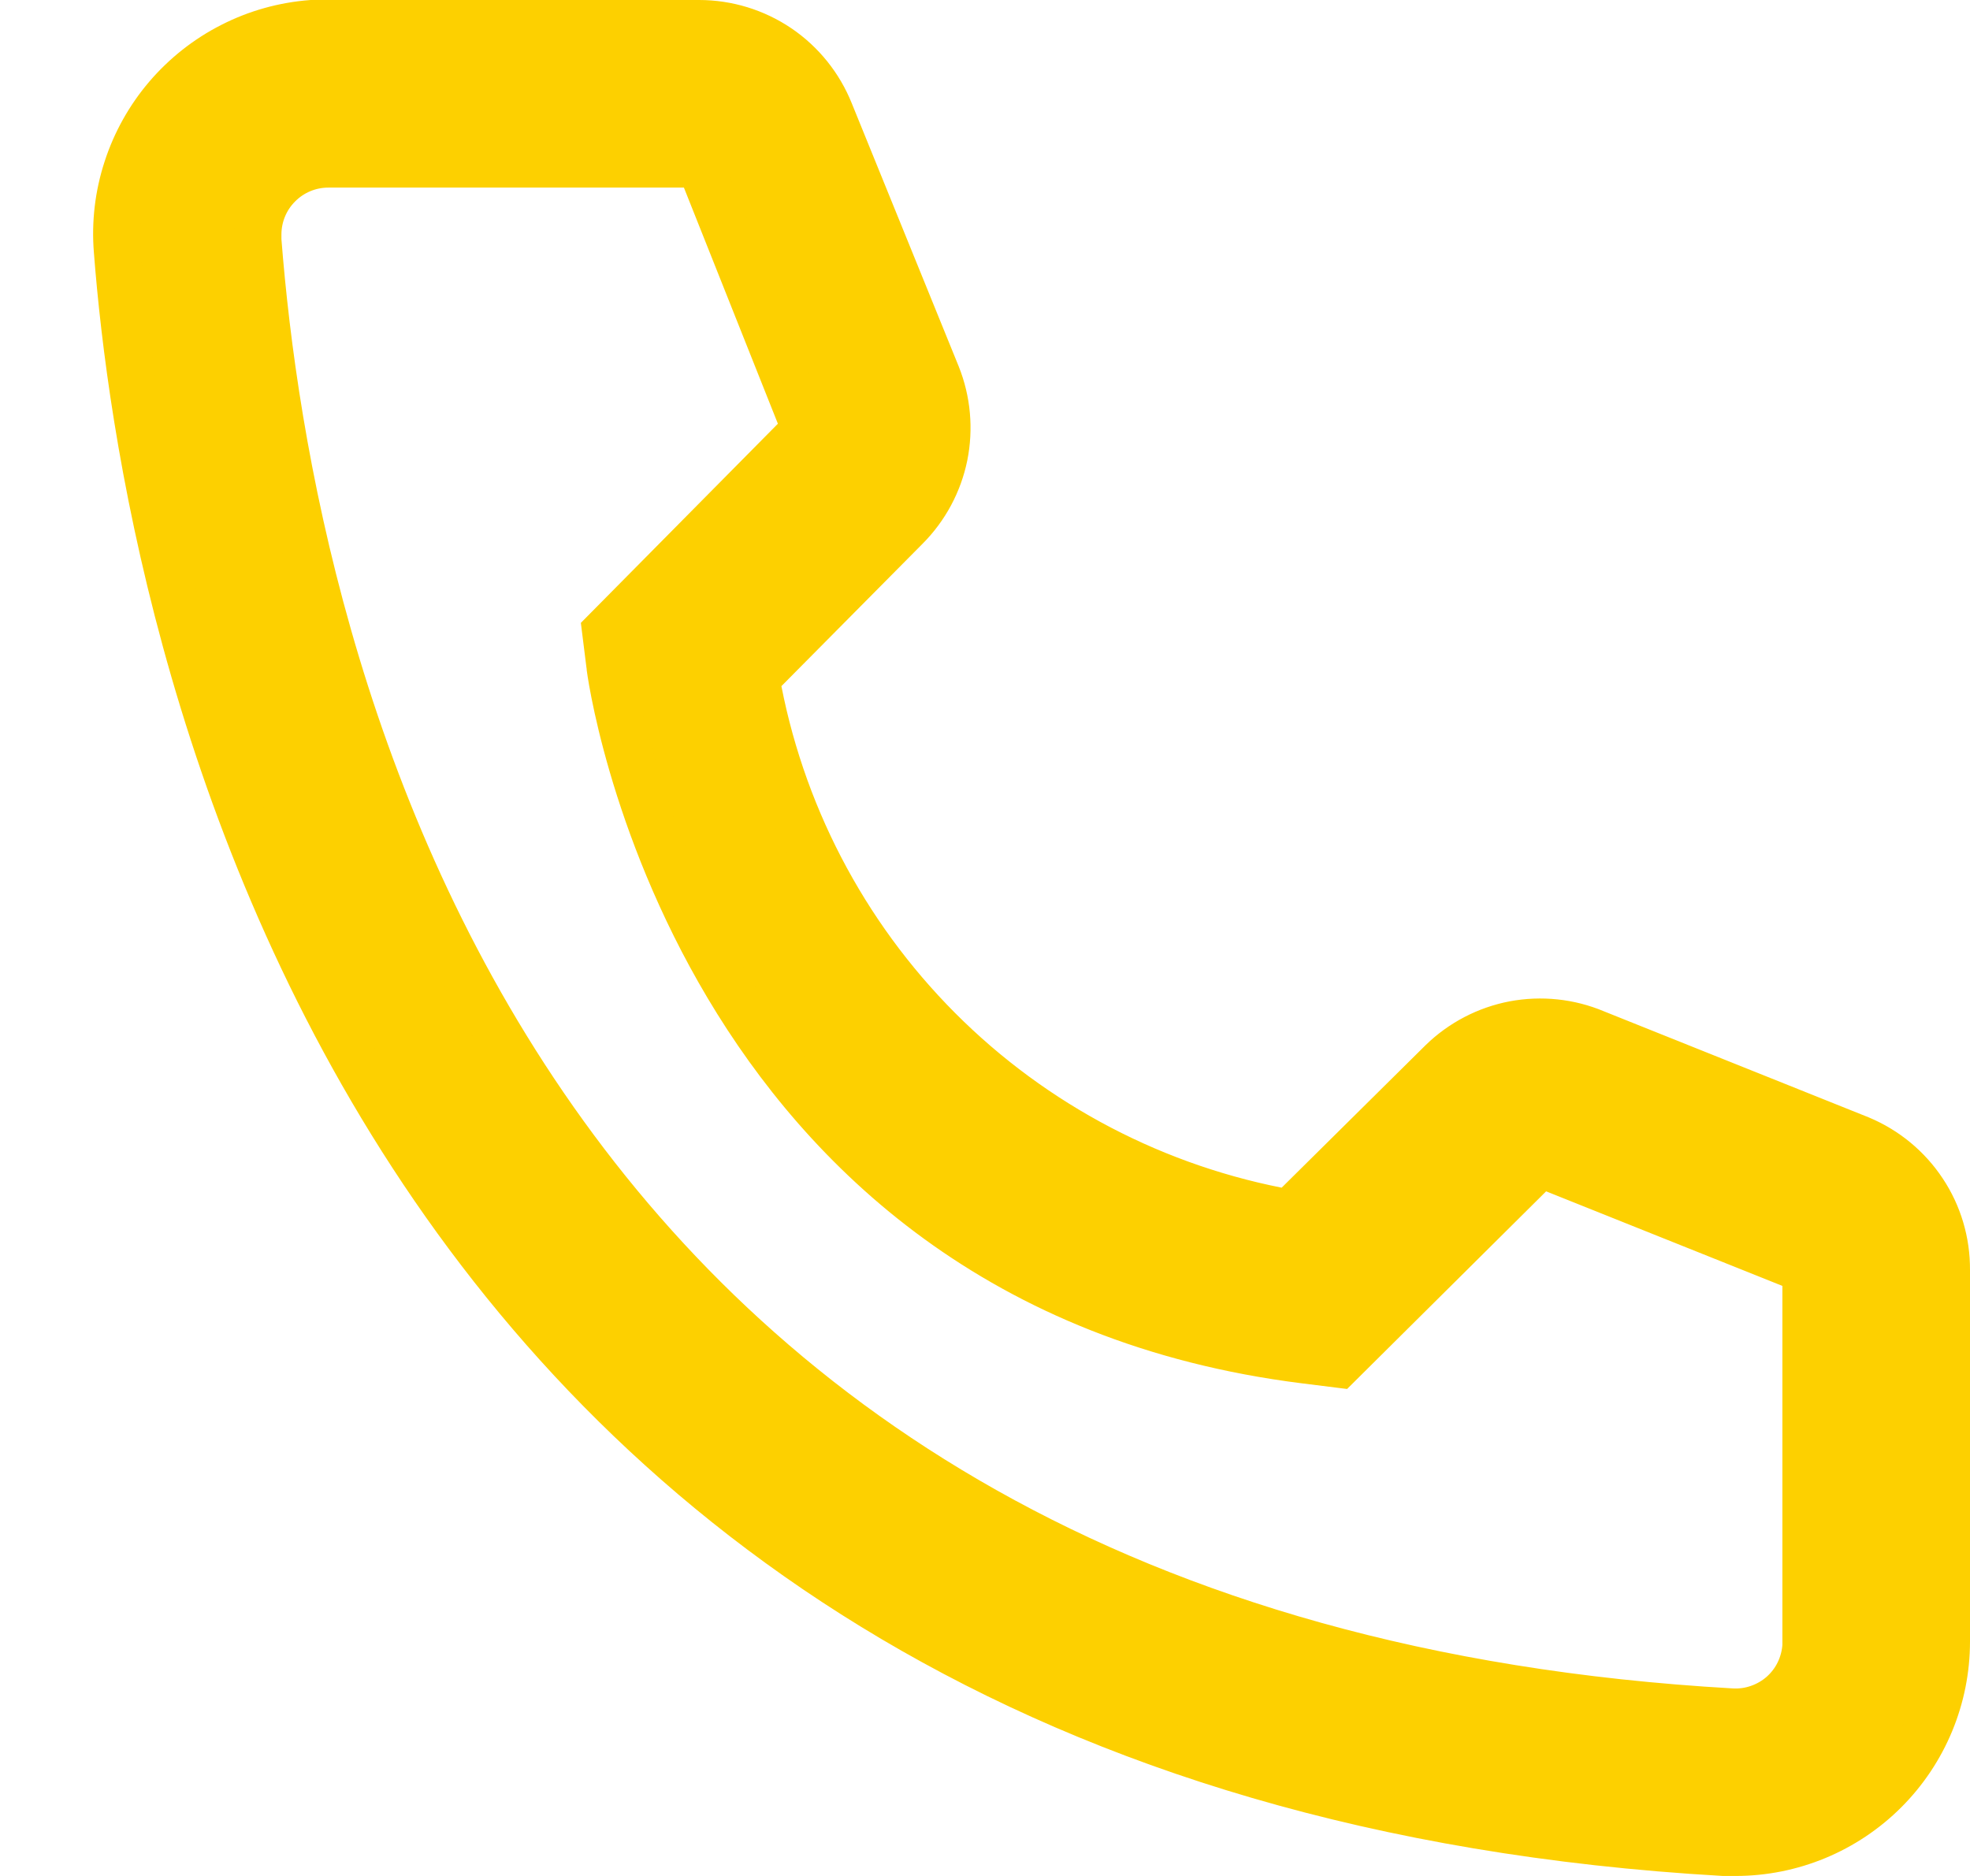 <svg width="21" height="20" viewBox="0 0 21 20" fill="none" xmlns="http://www.w3.org/2000/svg">
<path d="M18.5 19.75H18.372C3.635 18.902 1.542 6.468 1.25 2.672C1.226 2.377 1.261 2.081 1.353 1.799C1.444 1.518 1.59 1.257 1.782 1.032C1.975 0.807 2.209 0.622 2.473 0.488C2.737 0.353 3.025 0.273 3.32 0.25H7.452C7.753 0.25 8.046 0.34 8.295 0.508C8.544 0.677 8.736 0.916 8.848 1.195L9.988 4C10.097 4.273 10.124 4.572 10.066 4.86C10.007 5.148 9.865 5.412 9.658 5.62L8.06 7.232C8.31 8.651 8.989 9.958 10.005 10.977C11.022 11.997 12.328 12.679 13.745 12.932L15.373 11.32C15.584 11.115 15.851 10.976 16.14 10.921C16.429 10.867 16.729 10.898 17 11.012L19.828 12.145C20.102 12.26 20.337 12.454 20.501 12.702C20.666 12.95 20.752 13.242 20.75 13.54V17.5C20.75 18.097 20.513 18.669 20.091 19.091C19.669 19.513 19.097 19.75 18.5 19.75ZM3.5 1.75C3.301 1.75 3.11 1.829 2.97 1.97C2.829 2.11 2.75 2.301 2.75 2.5V2.56C3.095 7 5.308 17.5 18.455 18.25C18.553 18.256 18.652 18.243 18.746 18.21C18.839 18.178 18.925 18.128 18.999 18.063C19.073 17.997 19.133 17.918 19.176 17.829C19.219 17.74 19.244 17.644 19.25 17.545V13.54L16.422 12.408L14.27 14.545L13.91 14.5C7.385 13.682 6.5 7.157 6.5 7.09L6.455 6.73L8.585 4.577L7.46 1.75H3.5Z" fill="#FDD000" stroke="#FDD000" stroke-width="0.5"/>
</svg>

